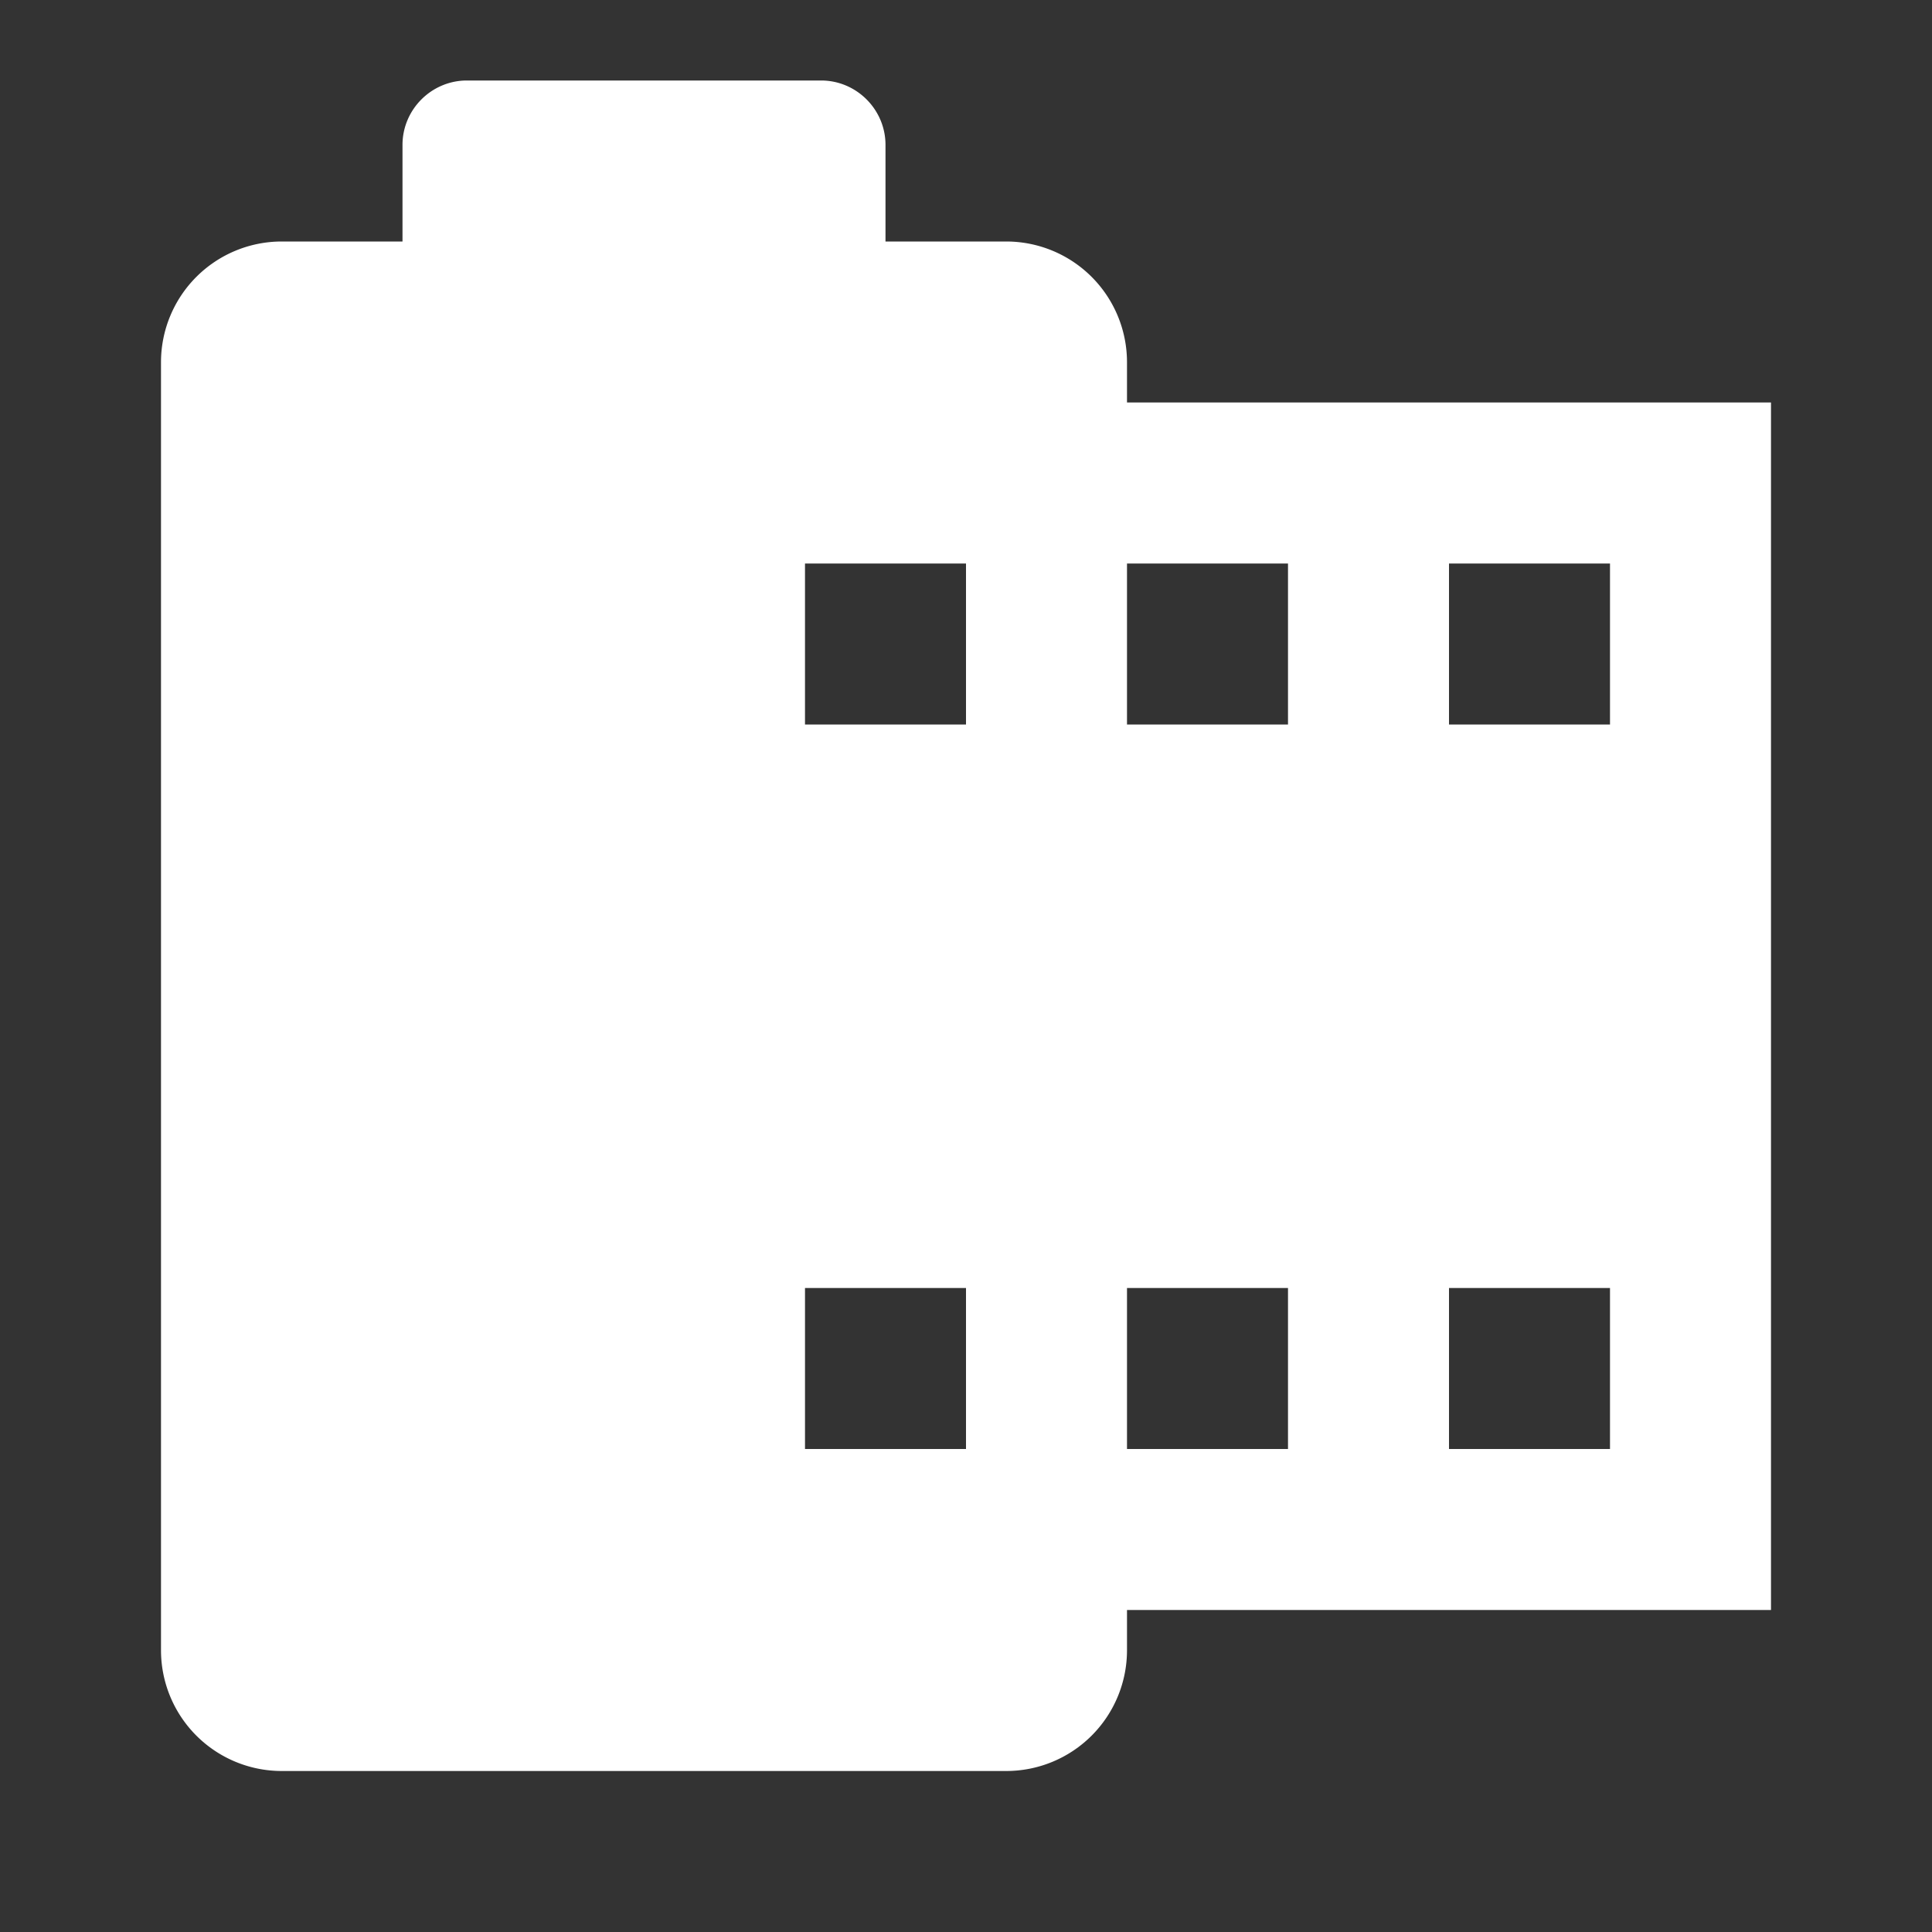 <svg width="18" height="18" fill="none" xmlns="http://www.w3.org/2000/svg"><rect width="100%" height="100%" fill="#333333" stroke="none"/><path d="M2.625 2.25H3.75v-.9c0-.33.27-.6.6-.6h3.3c.33 0 .6.27.6.6v.9h1.125A1.125 1.125 0 0110.5 3.375v.375h6V15h-6v.375A1.125 1.125 0 019.375 16.5h-6.75A1.125 1.125 0 011.5 15.375v-12A1.125 1.125 0 012.625 2.25zm10.875 3v1.5H15v-1.5h-1.5zm-3 0v1.5H12v-1.5h-1.5zm-3 0v1.5H9v-1.5H7.5zm3 6.75v1.5H12V12h-1.5zm3 0v1.5H15V12h-1.5zm-6 0v1.5H9V12H7.5z" fill="#fff"/></svg>